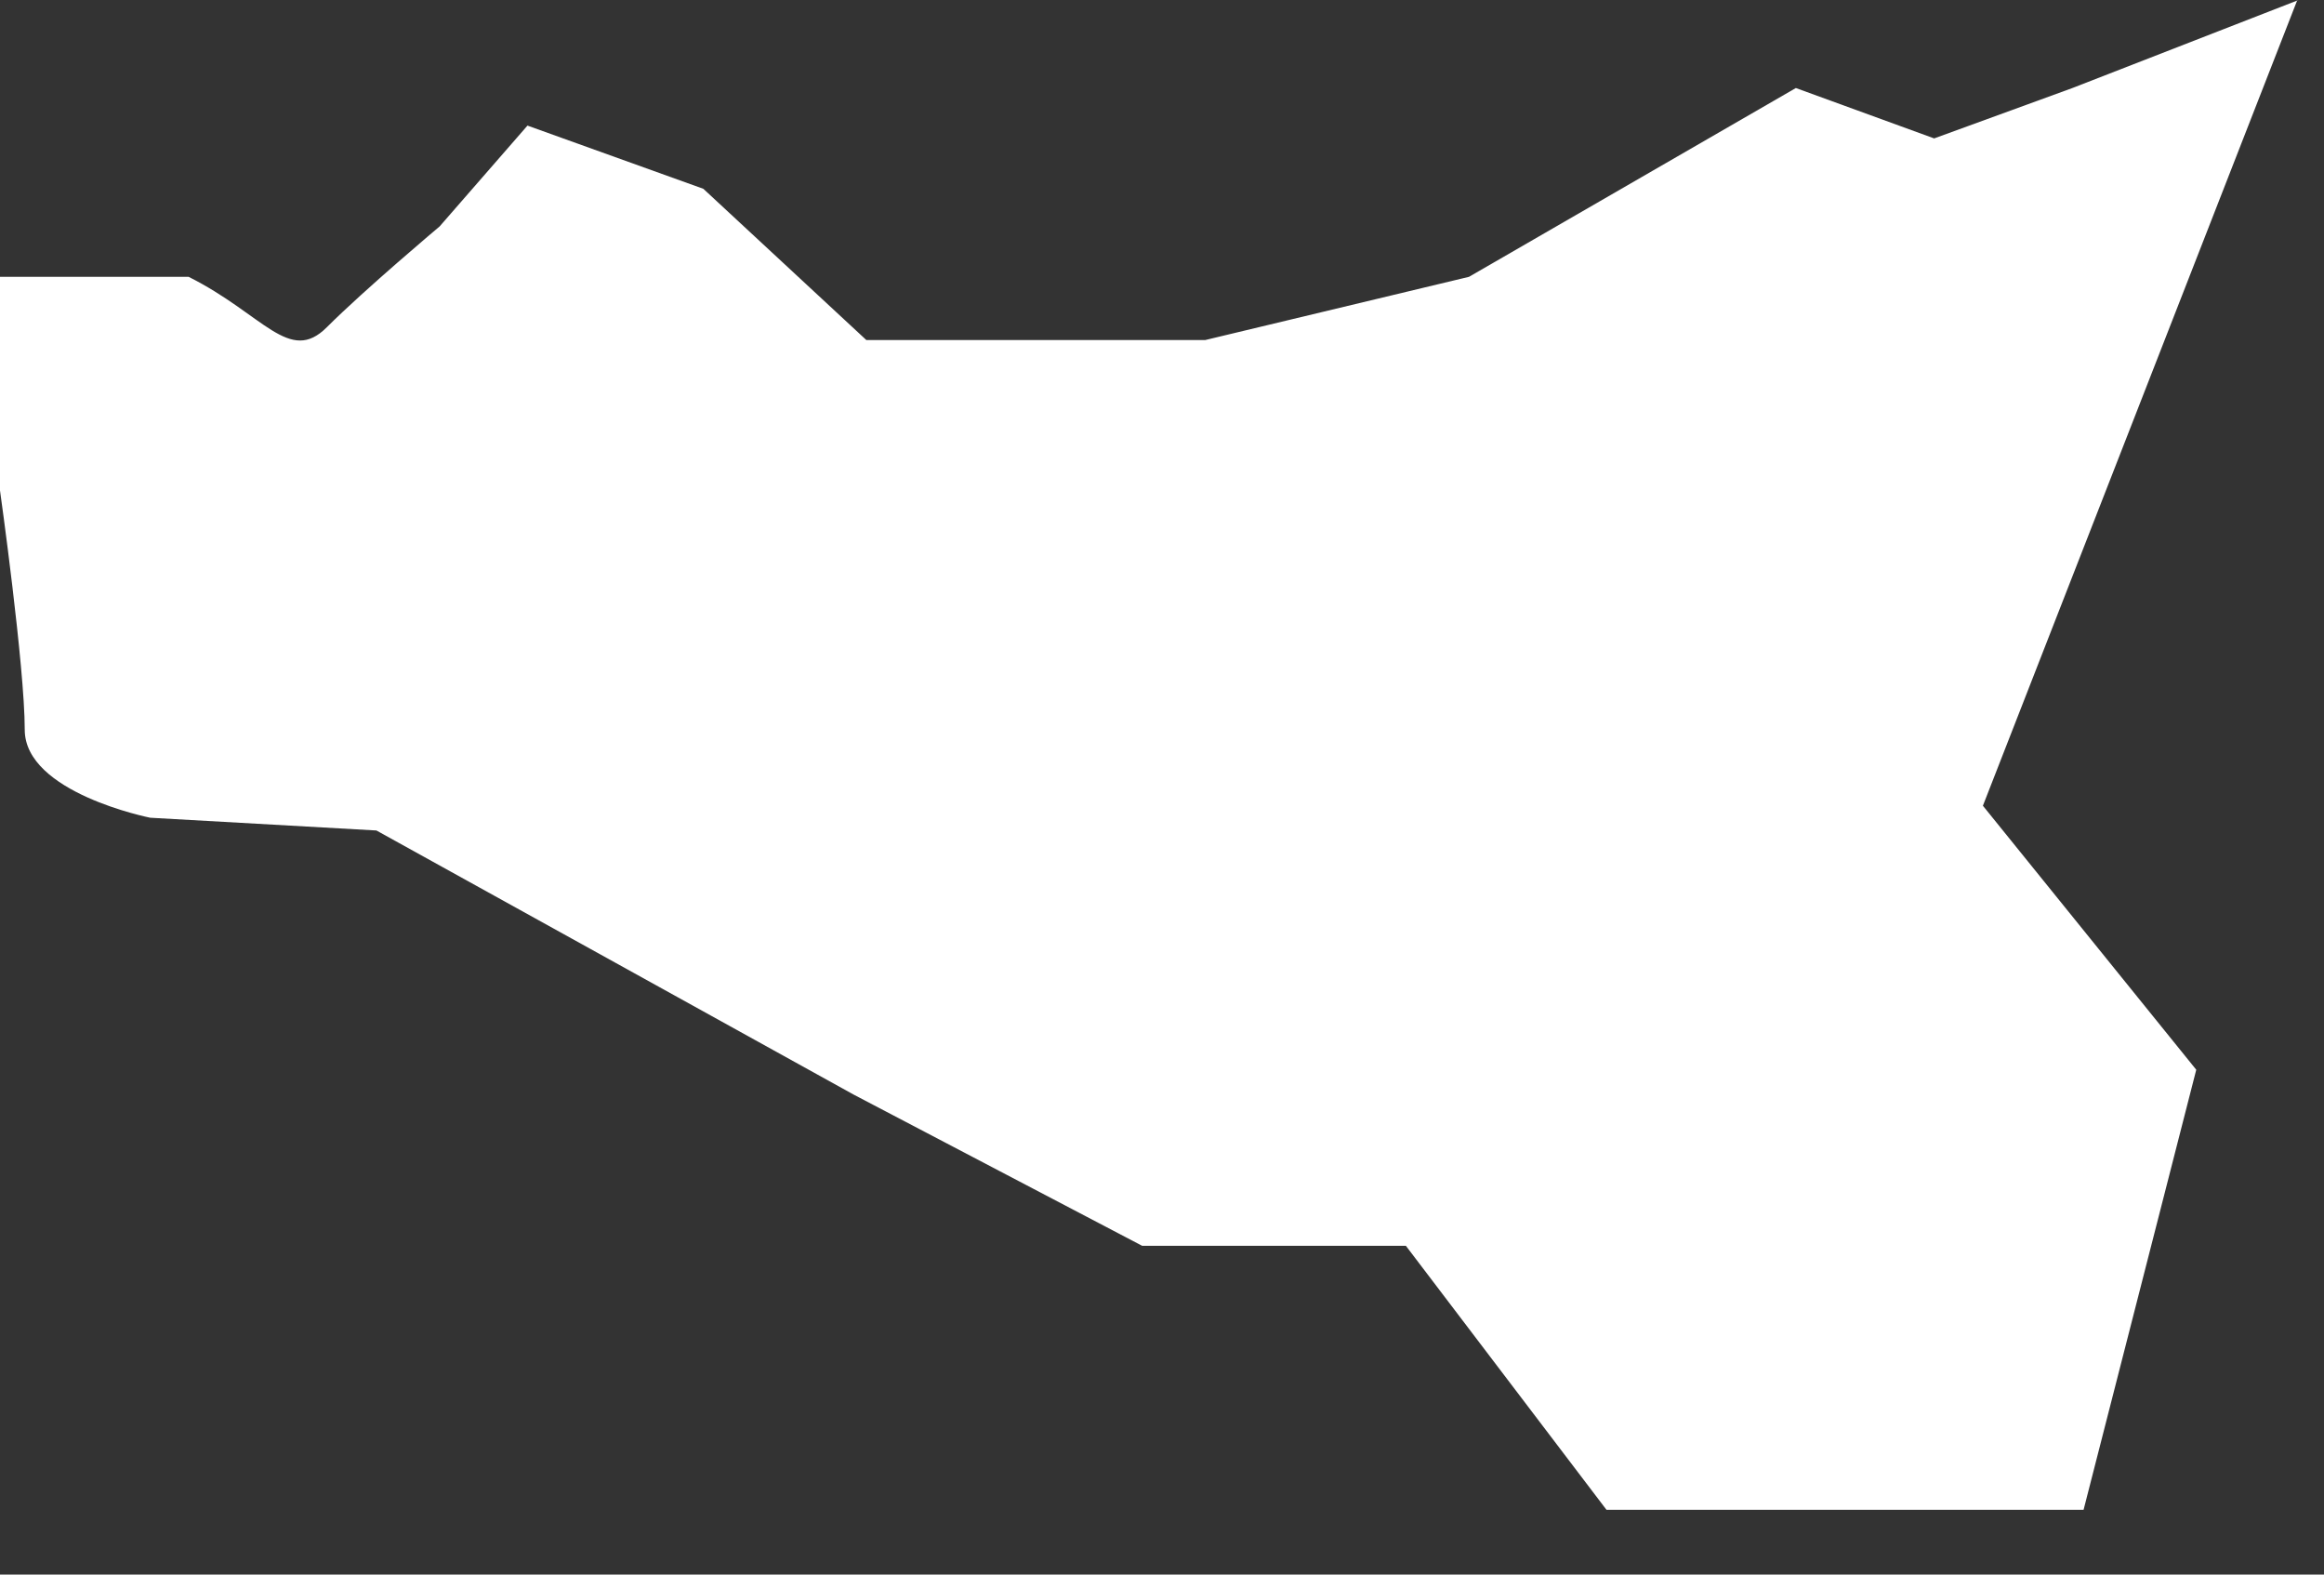 <?xml version="1.0" encoding="utf-8"?>
<svg xmlns="http://www.w3.org/2000/svg" fill="none" height="100%" overflow="visible" preserveAspectRatio="none" style="display: block;" viewBox="0 0 31 21" width="100%">
<rect x="0" y="0" width="31" height="21" fill="#333333" stroke="none"/>
<path d="M30.64 0.011L26.45 10.746L29.296 14.267L27.793 20.136H21.429L18.753 16.615H15.235L11.386 14.598L5.021 11.076L2.004 10.906C2.004 10.906 0.33 10.575 0.33 9.732C0.33 8.889 0 6.541 0 6.541V3.692H2.516C3.518 4.194 3.859 4.866 4.36 4.364C4.861 3.863 5.864 3.02 5.864 3.02L7.036 1.675L9.382 2.518L11.556 4.535H16.077L19.595 3.692L23.955 1.174L25.8 1.846L27.644 1.174L30.661 0L30.64 0.011Z" fill="white" id="Vector"/>
</svg>